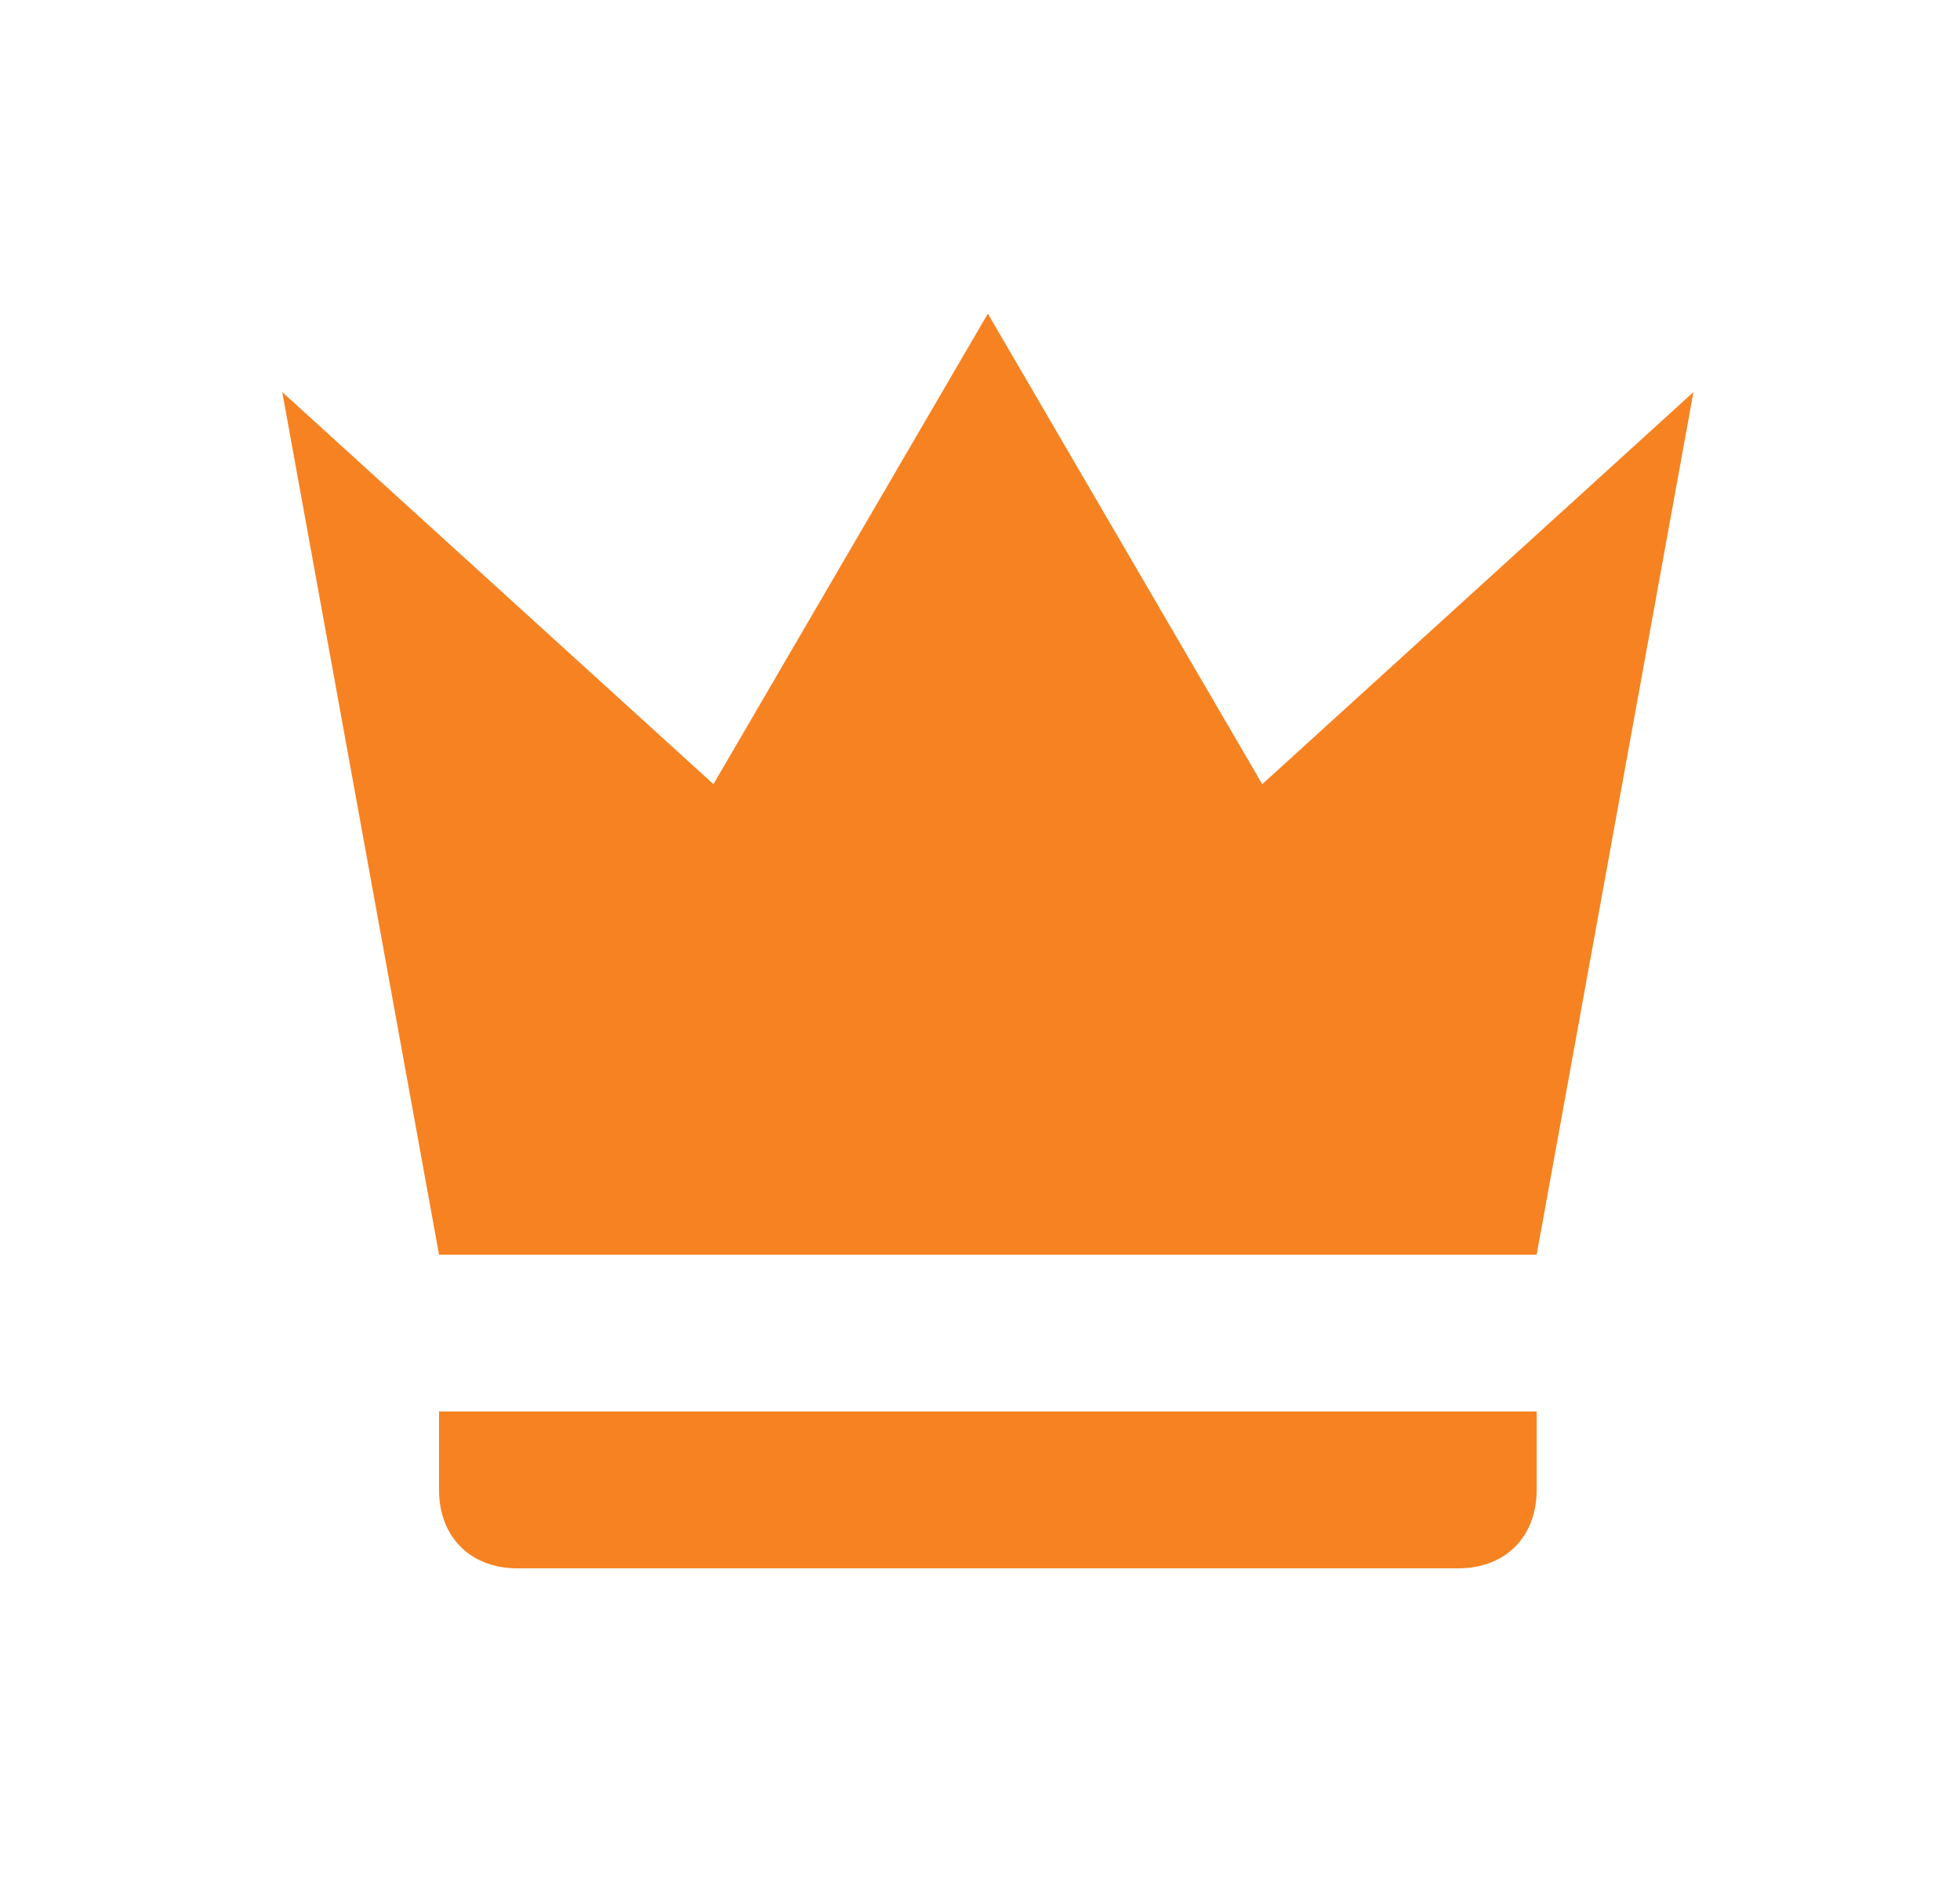 <svg xmlns="http://www.w3.org/2000/svg" width="25" height="24" fill="none"><path fill="#F78222" d="m5.6 16-2-11 5.5 5 3.5-6 3.5 6 5.5-5-2 11h-14Zm14 3c0 .6-.4 1-1 1h-12c-.6 0-1-.4-1-1v-1h14v1Z"/></svg>